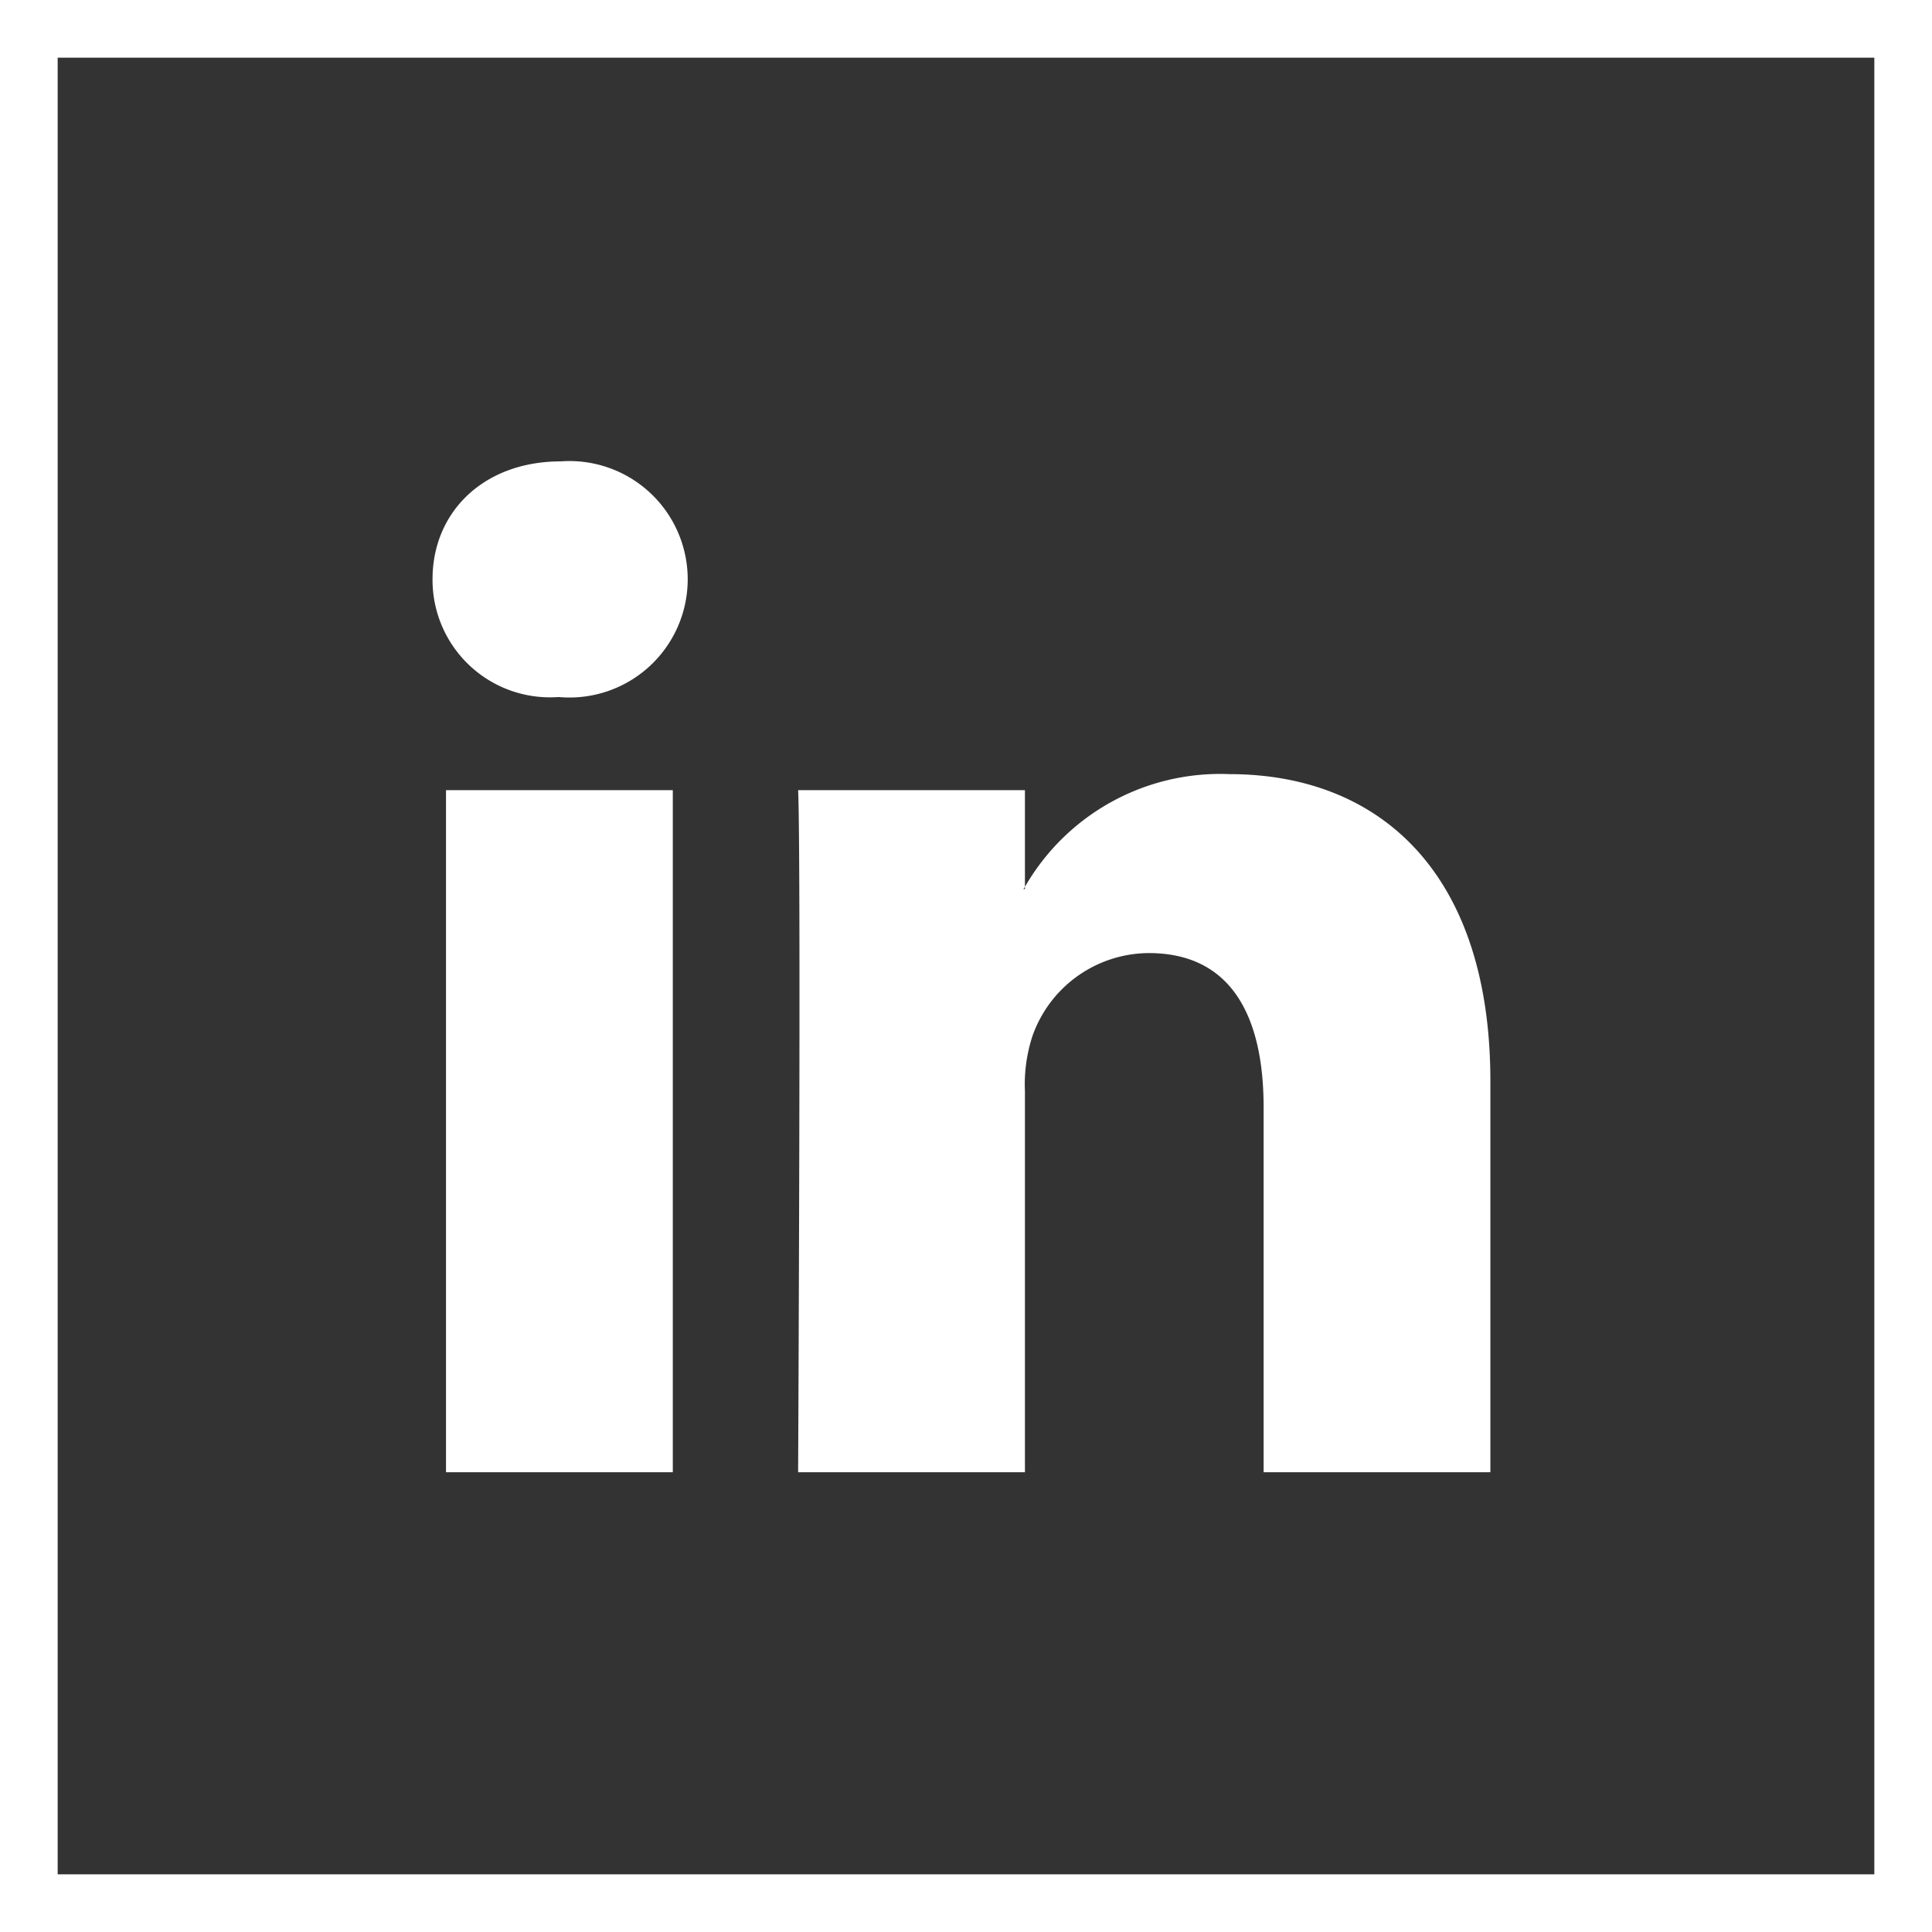 <svg xmlns="http://www.w3.org/2000/svg" viewBox="977 6813 67 67"><rect x="977" y="6813" width="67" height="67" fill="#333333" stroke="none"/><defs><style>.a,.d{fill:none;}.a{stroke:#fff;stroke-width:2px;}.b{fill:#fff;}.c{stroke:none;}</style></defs><g transform="translate(977.196 6813.197)"><g class="a" transform="translate(-0.196 -0.197)"><rect class="c" width="67" height="67"/><rect class="d" x="1" y="1" width="65" height="65"/></g><g transform="translate(14.804 15.803)"><path class="b" d="M63.753,45.46V59.025H55.889V46.369c0-3.178-1.135-5.348-3.983-5.348A4.3,4.3,0,0,0,47.872,43.9a5.383,5.383,0,0,0-.26,1.917V59.024H39.746s.106-21.435,0-23.653h7.866v3.352c-.016.026-.038.052-.052.077h.052v-.077A7.809,7.809,0,0,1,54.7,34.815c5.174,0,9.053,3.381,9.053,10.645ZM31.518,23.969c-2.69,0-4.45,1.766-4.45,4.086a4.073,4.073,0,0,0,4.347,4.088h.051a4.1,4.1,0,1,0,.052-8.174ZM27.535,59.025H35.4V35.371H27.535Z" transform="translate(-27.068 -23.969)"/></g></g></svg>